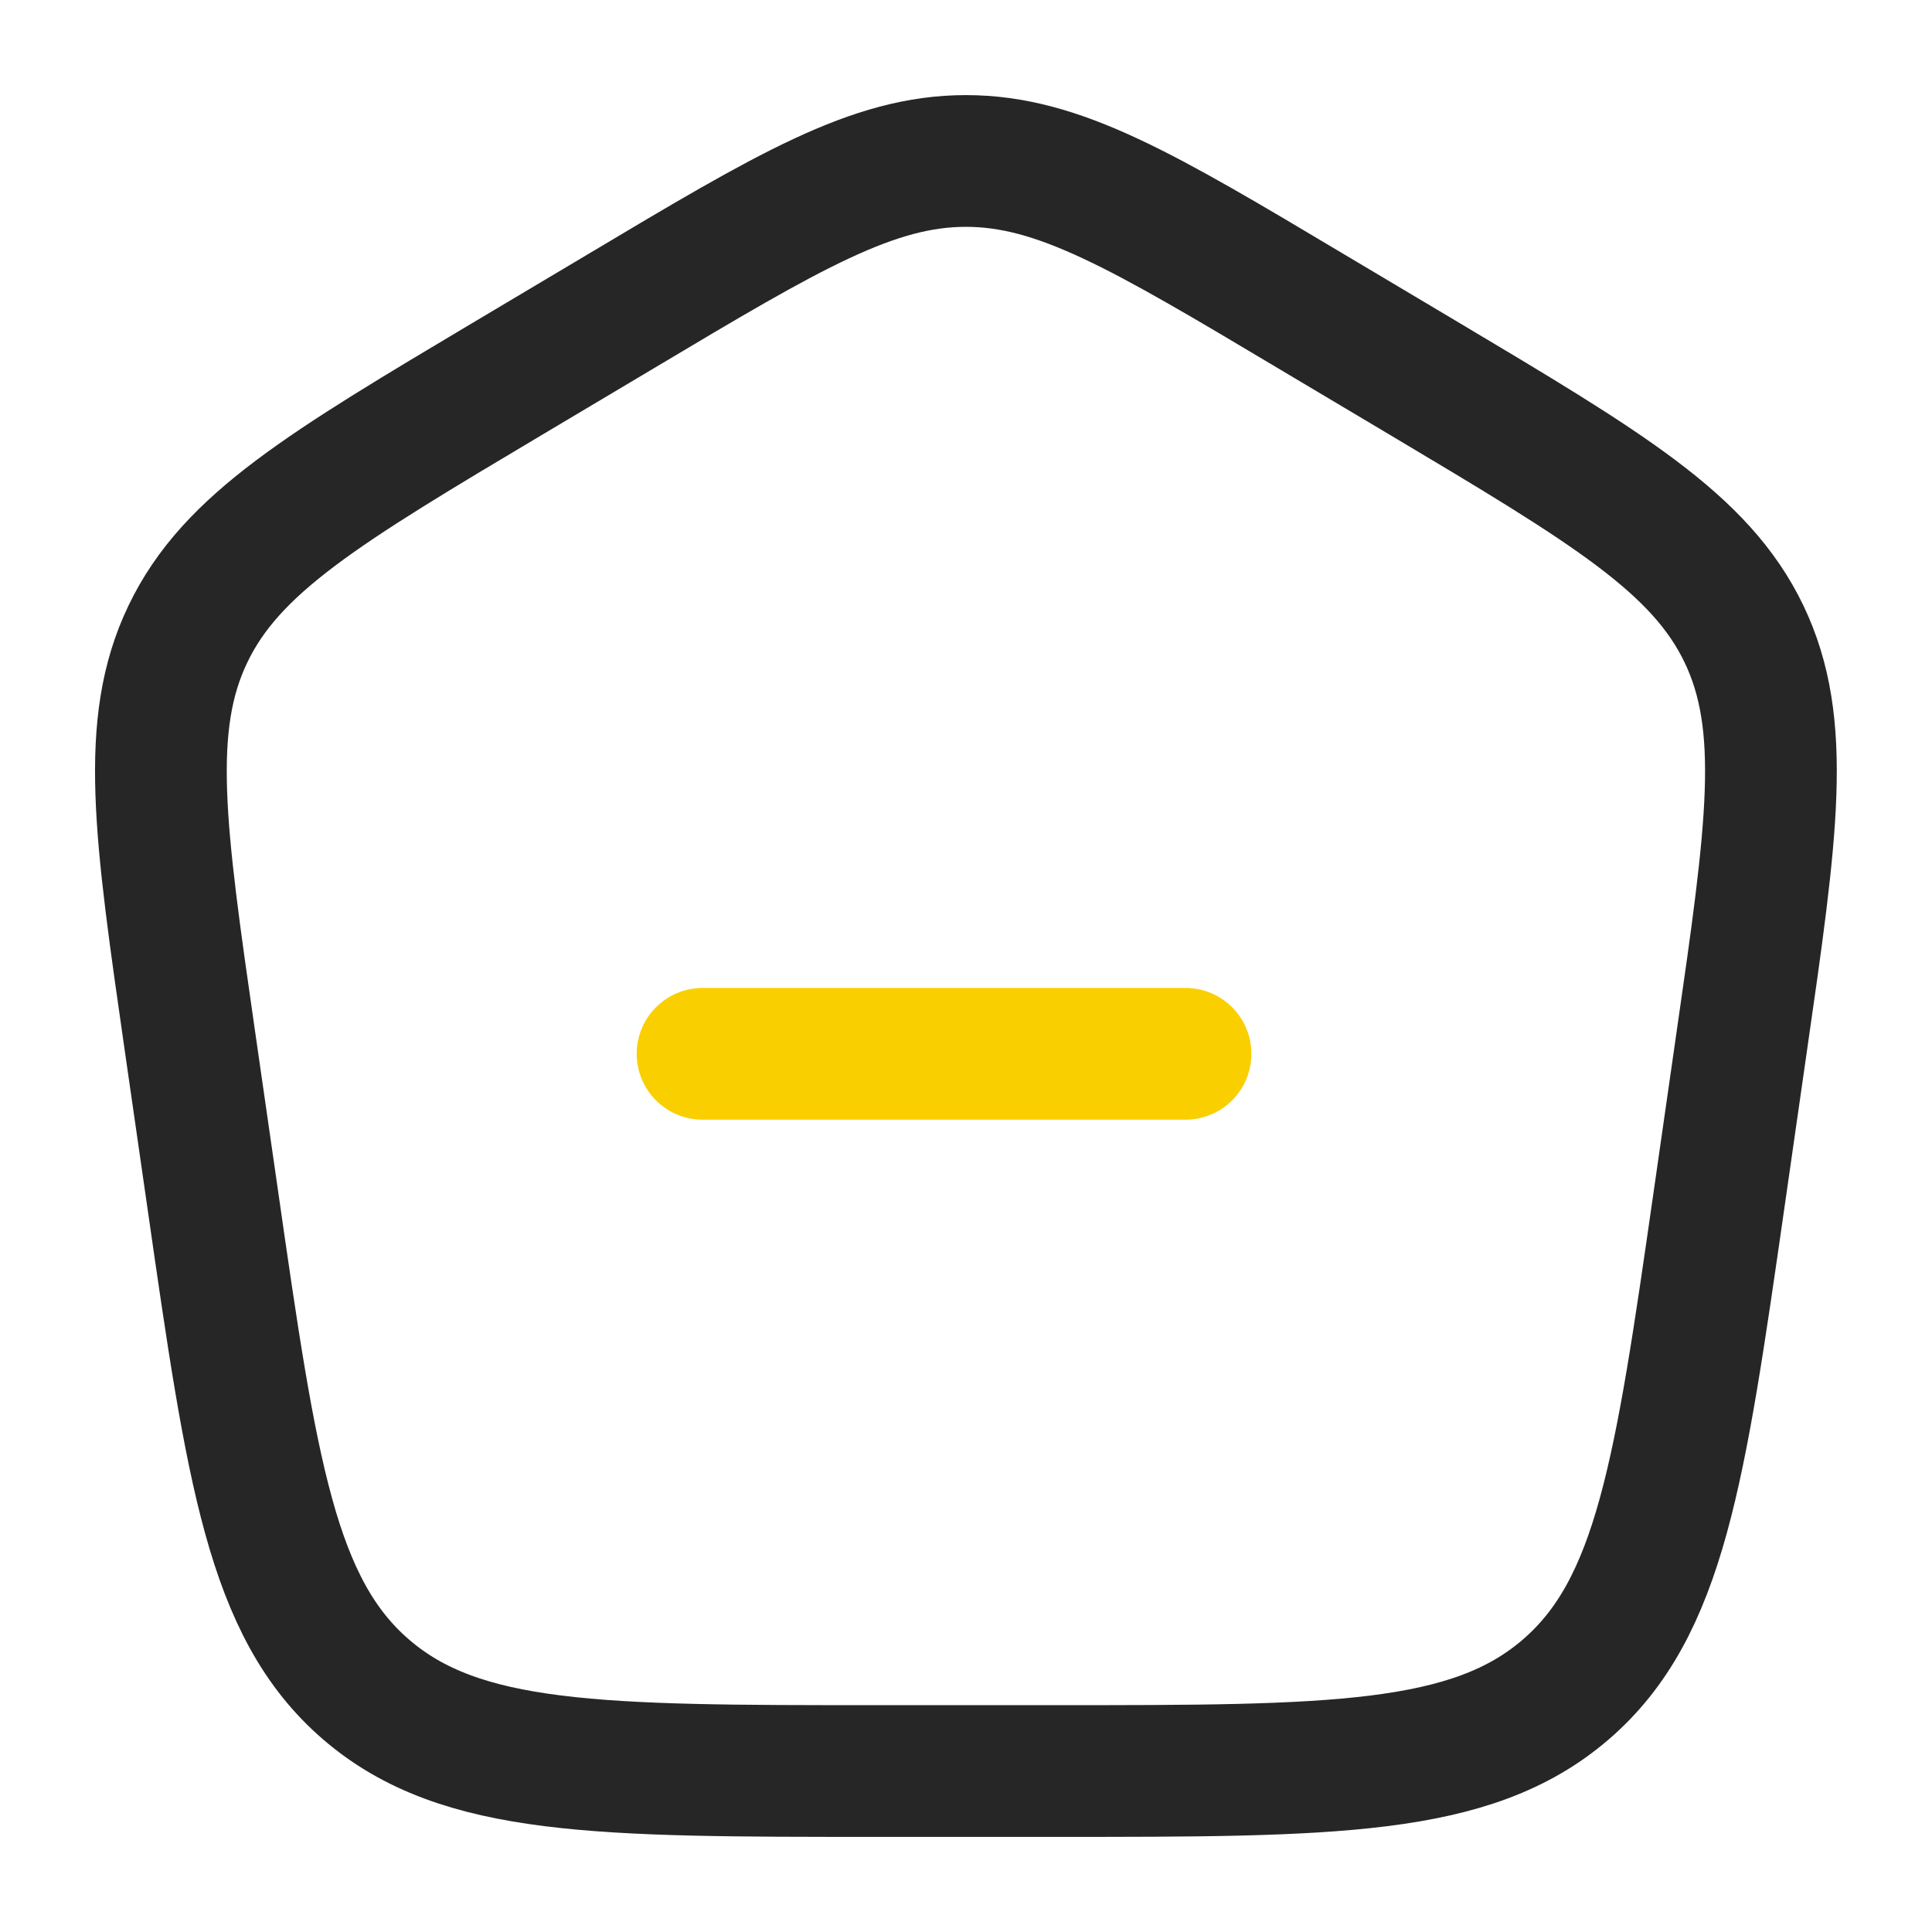 <svg width="22" height="22" viewBox="0 0 22 22" fill="none" xmlns="http://www.w3.org/2000/svg">
<path d="M2.166 11.878C1.818 9.461 1.644 8.252 2.14 7.219C2.635 6.186 3.69 5.557 5.799 4.301L7.069 3.545C8.983 2.403 9.941 1.833 10.999 1.833C12.057 1.833 13.015 2.403 14.93 3.545L16.2 4.301C18.308 5.557 19.363 6.186 19.859 7.219C20.354 8.252 20.18 9.461 19.831 11.878L19.576 13.654C19.13 16.759 18.907 18.311 17.829 19.239C16.752 20.167 15.173 20.167 12.013 20.167H9.985C6.826 20.167 5.246 20.167 4.169 19.239C3.092 18.311 2.868 16.759 2.422 13.654L2.166 11.878Z" stroke="#262626" stroke-width="1.5"/>
<path d="M13.5 12H8" stroke="#FACF00" stroke-width="1.5" stroke-linecap="round"/>
</svg>
